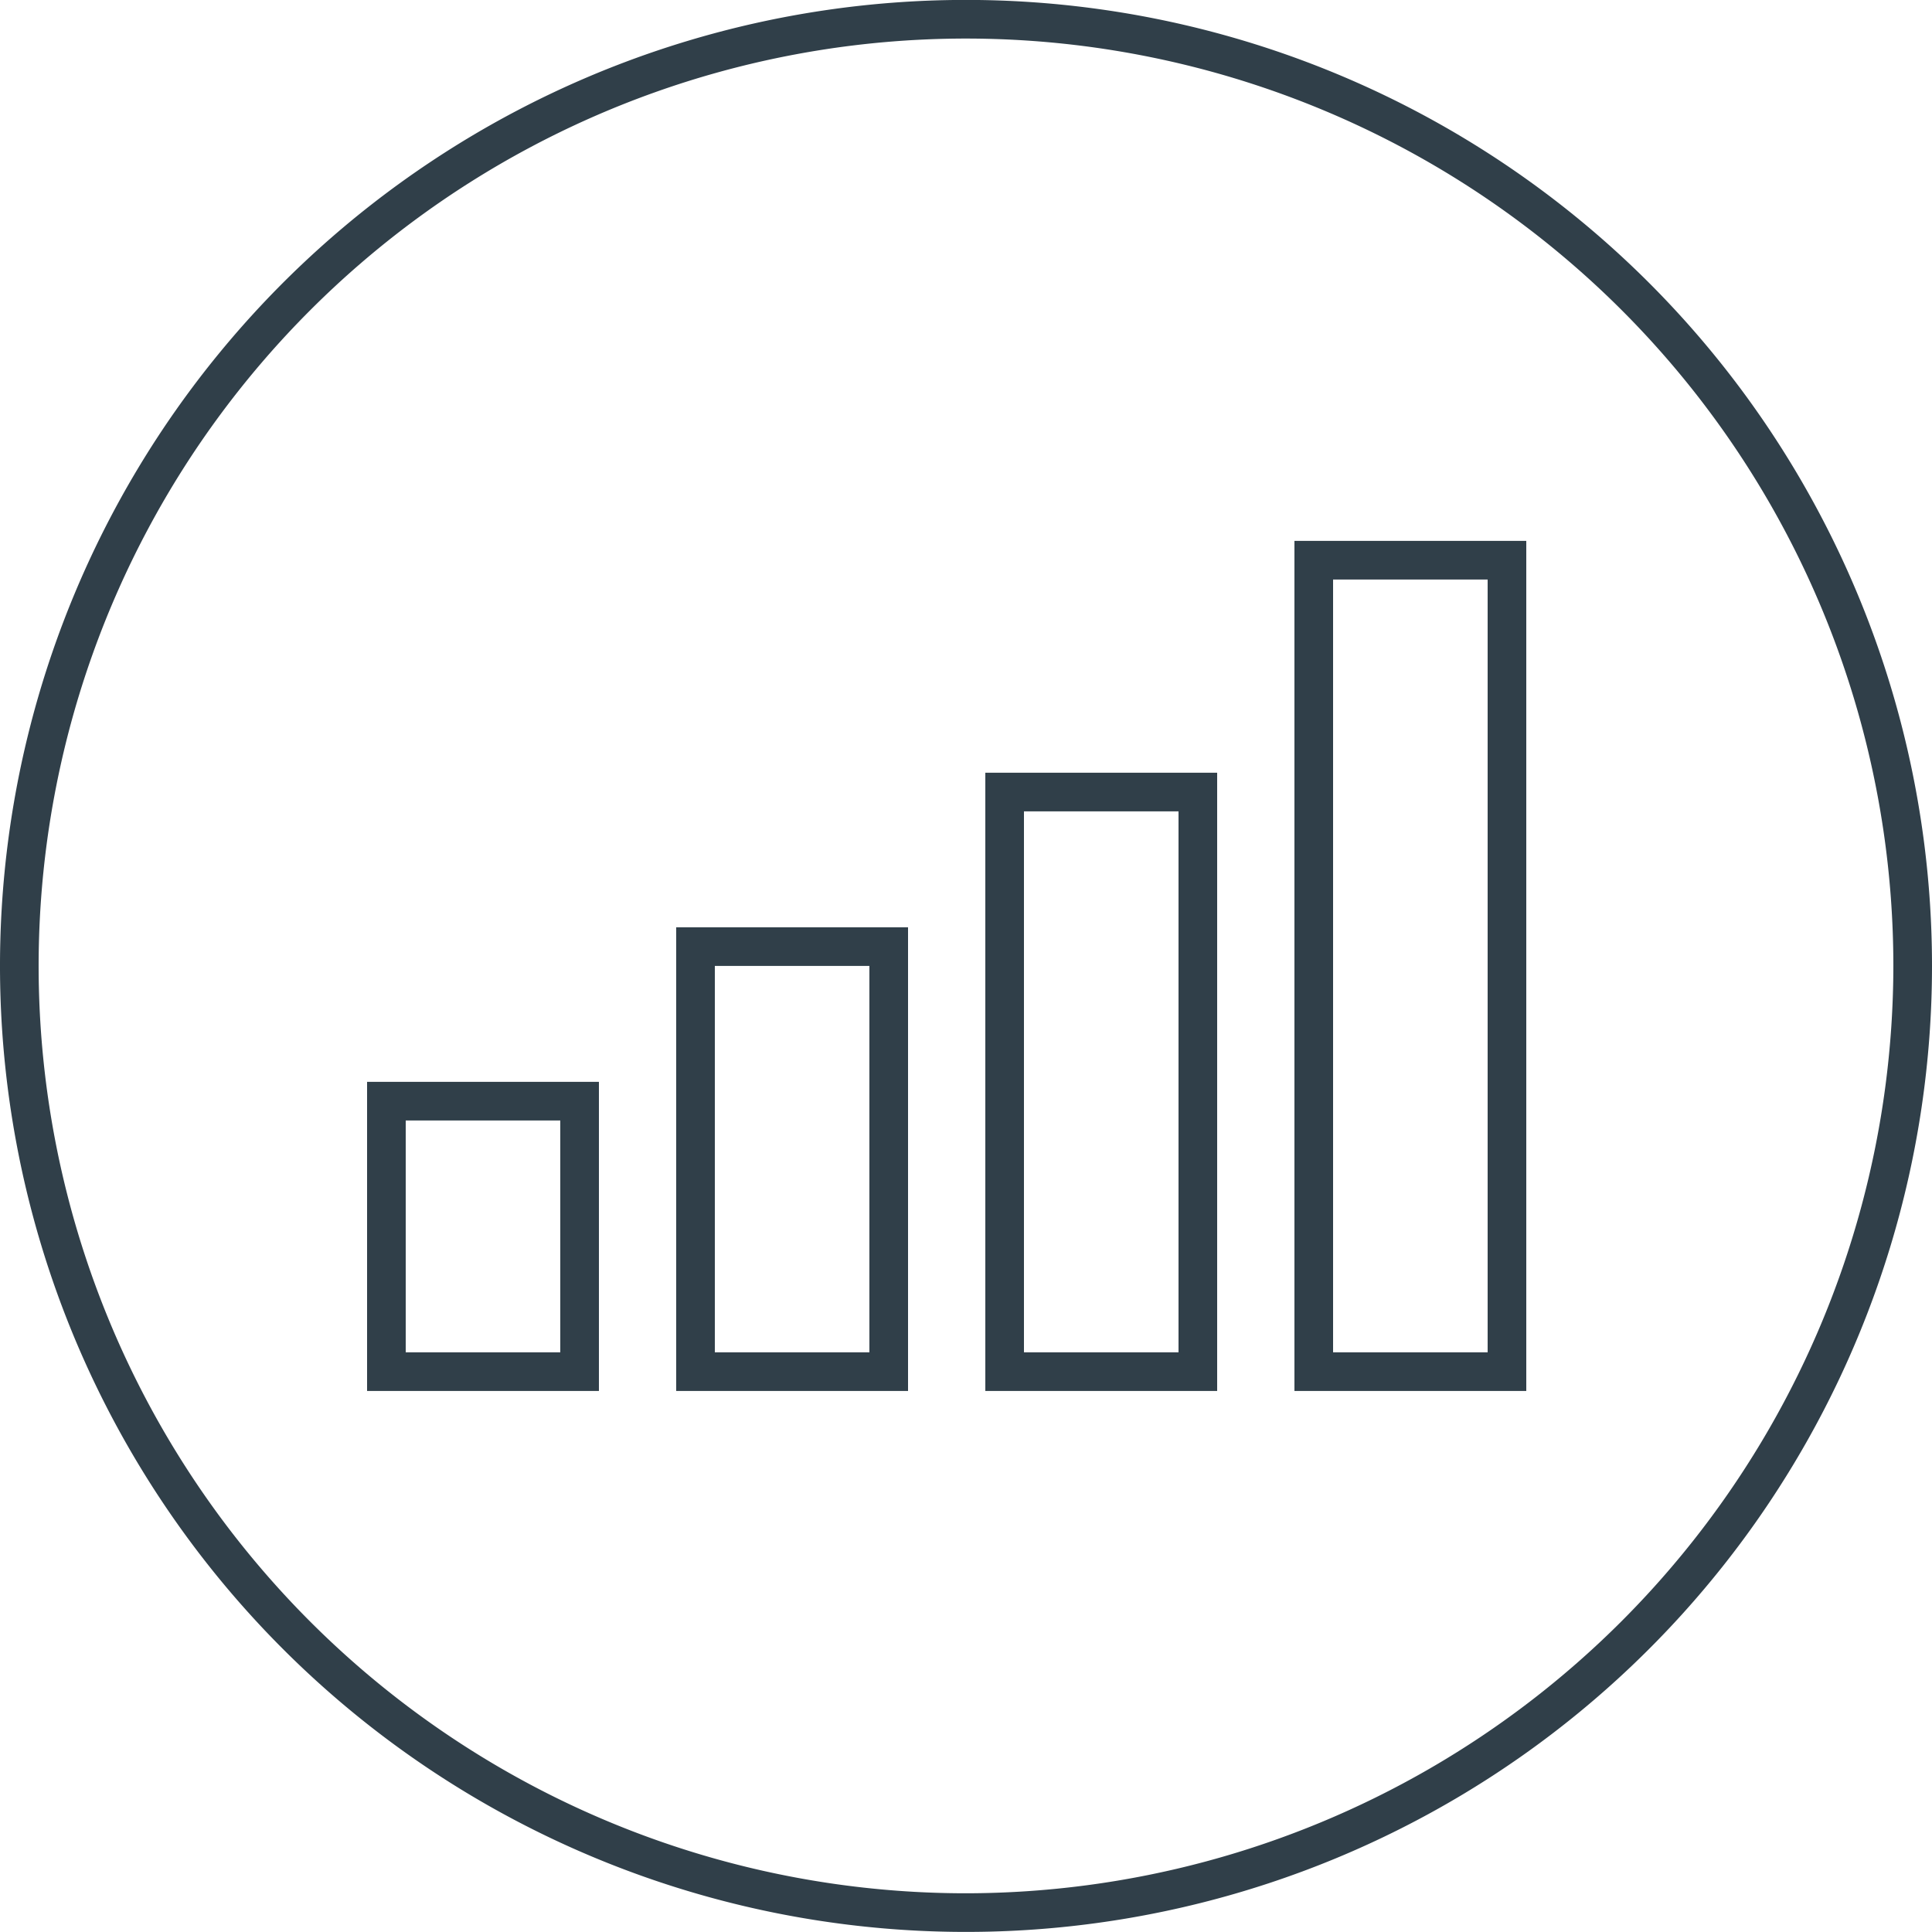 <svg xmlns="http://www.w3.org/2000/svg" width="100" height="100" viewBox="0 0 100 100">
  <g id="Group_541" data-name="Group 541" transform="translate(-1423 -1239.999)">
    <g id="Group_445" data-name="Group 445" transform="translate(1253.684 701.695)">
      <path id="Path_302" data-name="Path 302" d="M219.316,538.3a50,50,0,1,0,50,50A50,50,0,0,0,219.316,538.3Zm0,98a48,48,0,1,1,48-48A48.055,48.055,0,0,1,219.316,636.3Z" fill="#303f49"/>
      <g id="Group_349" data-name="Group 349">
        <path id="Path_303" data-name="Path 303" d="M236.316,566.3v44h12v-44Zm10,42h-8v-40h8Z" fill="#303f49"/>
        <path id="Path_304" data-name="Path 304" d="M220.316,610.3h12v-32h-12Zm2-30h8v28h-8Z" fill="#303f49"/>
        <path id="Path_305" data-name="Path 305" d="M204.316,610.3h12v-24h-12Zm2-22h8v20h-8Z" fill="#303f49"/>
        <path id="Path_306" data-name="Path 306" d="M188.316,610.3h12v-16h-12Zm2-14h8v12h-8Z" fill="#303f49"/>
      </g>
    </g>
  </g>
</svg>
